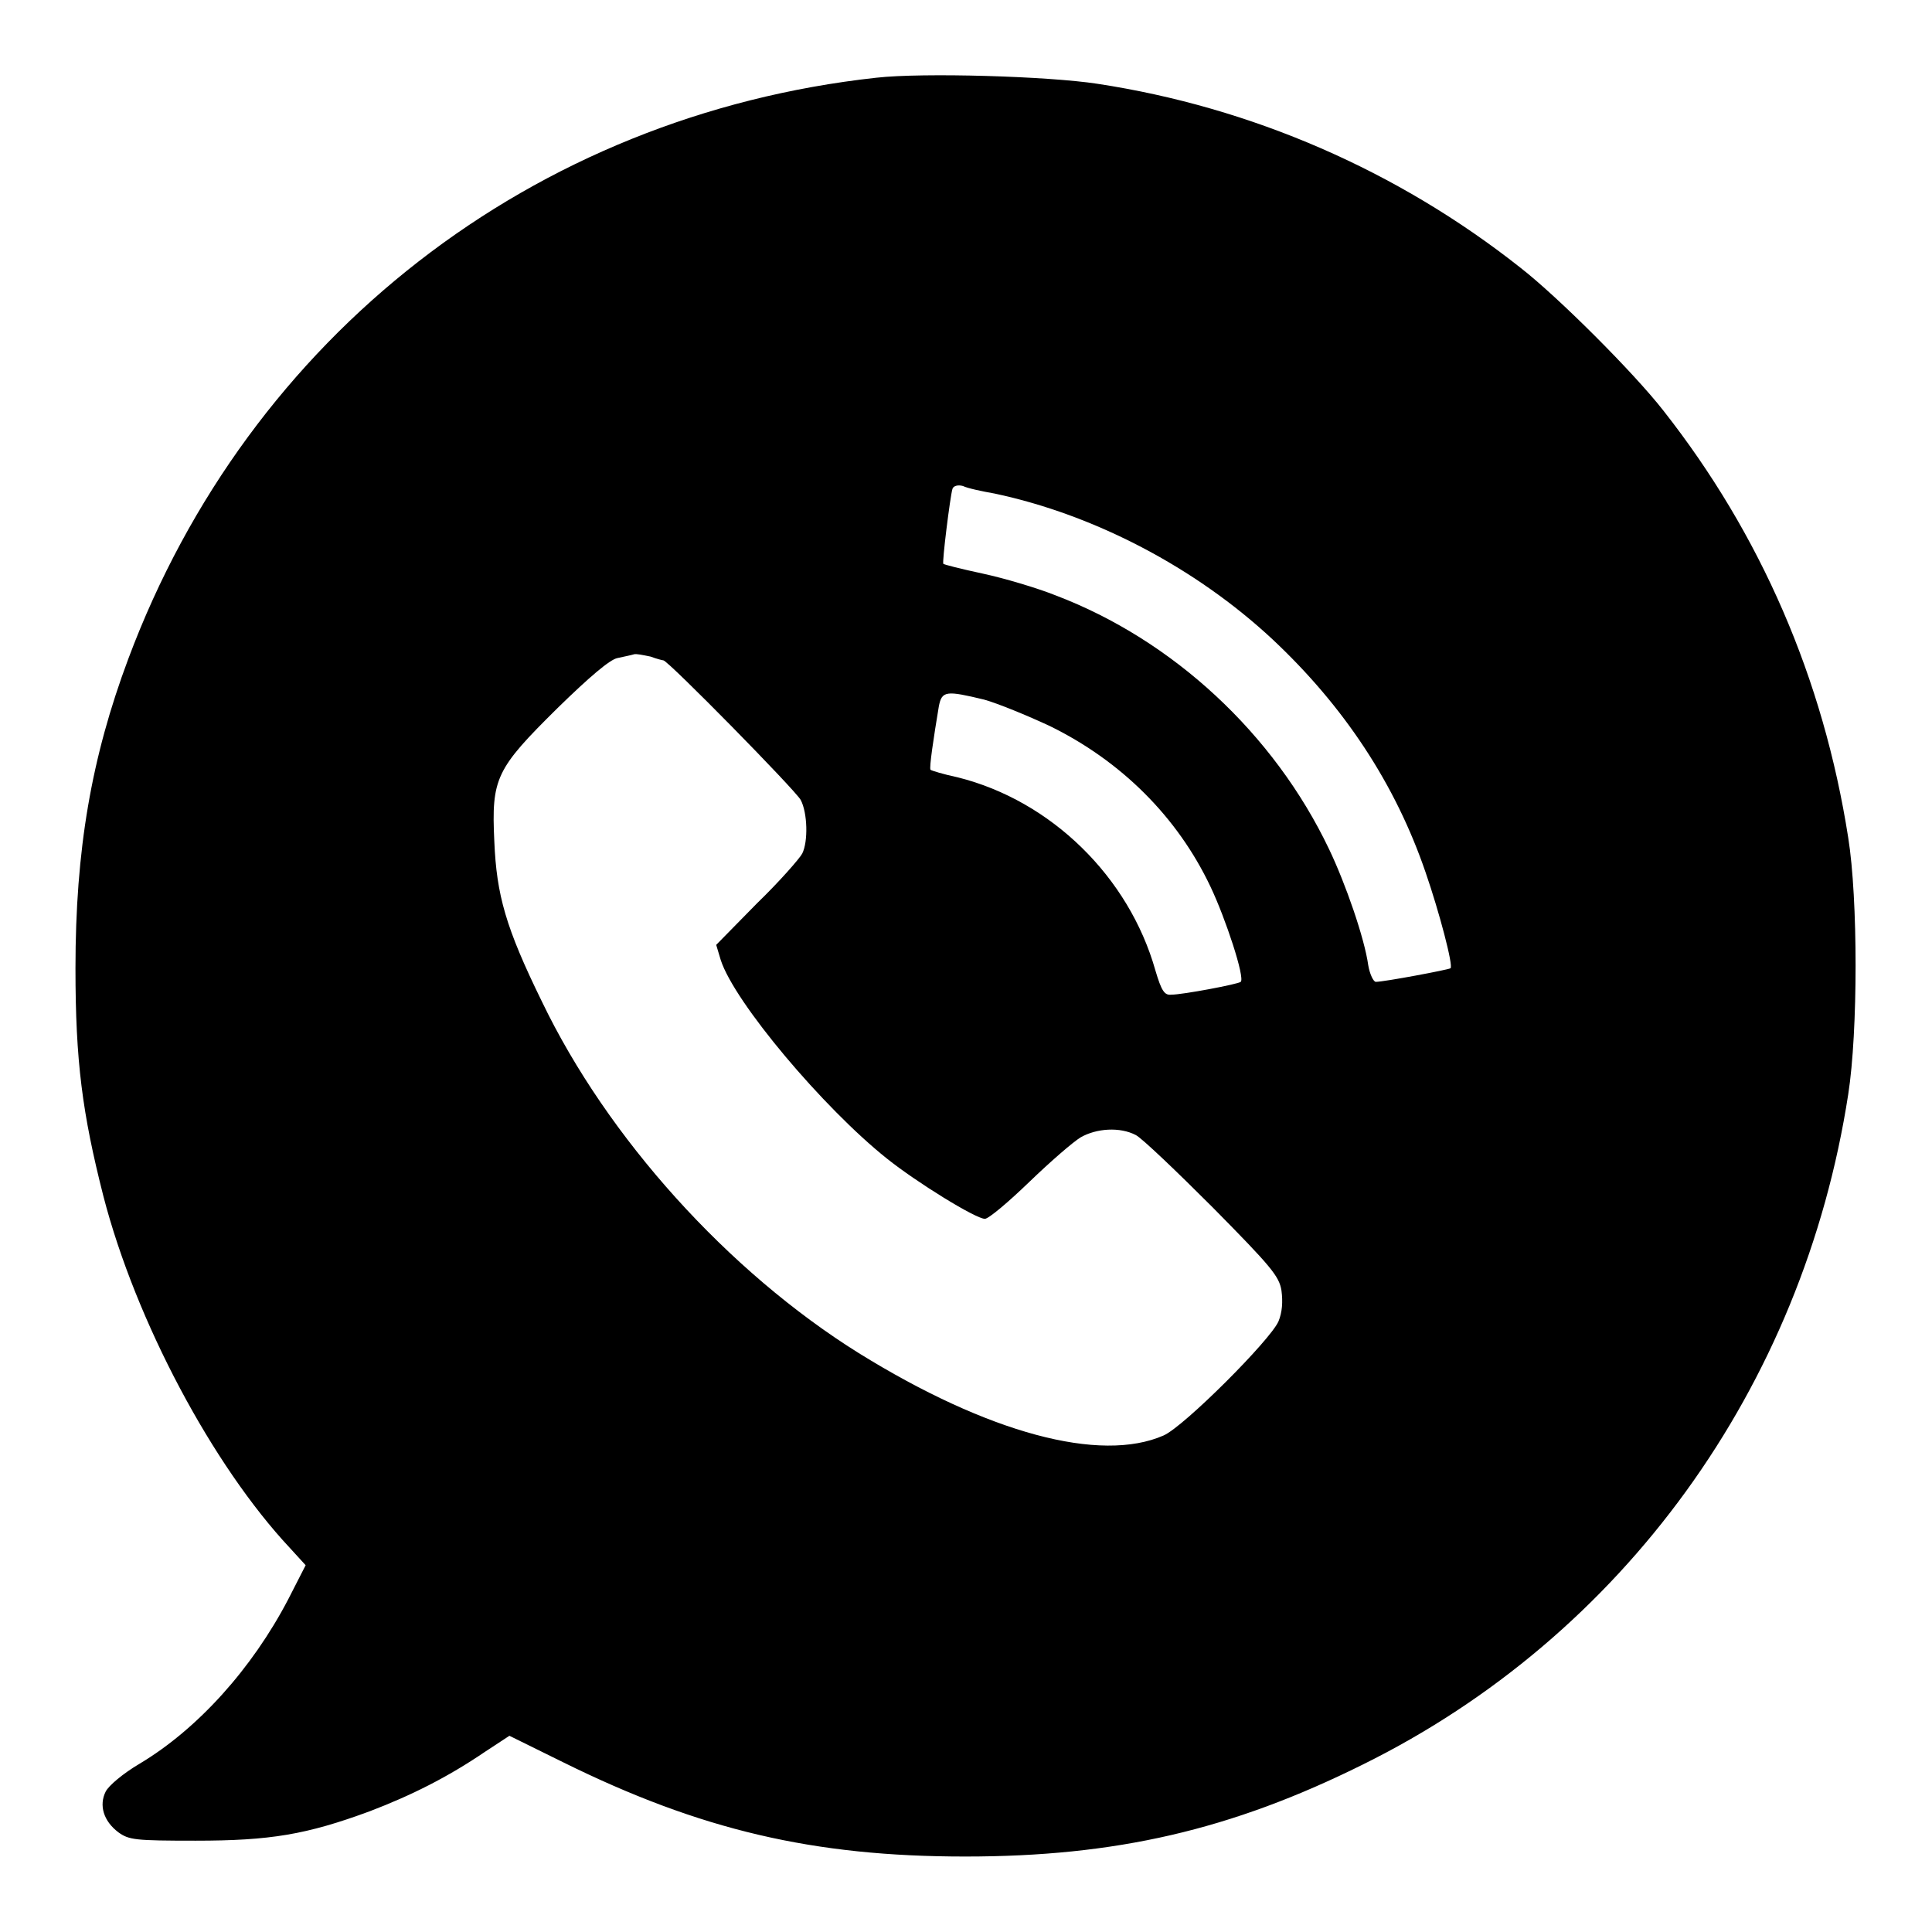 <?xml version="1.0" encoding="utf-8"?>
<!-- Svg Vector Icons : http://www.onlinewebfonts.com/icon -->
<!DOCTYPE svg PUBLIC "-//W3C//DTD SVG 1.1//EN" "http://www.w3.org/Graphics/SVG/1.1/DTD/svg11.dtd">
<svg version="1.1" xmlns="http://www.w3.org/2000/svg" xmlns:xlink="http://www.w3.org/1999/xlink" x="0px" y="0px" viewBox="0 0 256 256" enable-background="new 0 0 256 256" xml:space="preserve">
<g><g><g><path fill="#000000" d="M116.1,10.3c-45.5,5-83.1,34.2-99.1,77c-4.9,13.1-7,25.3-7,41c0,12.3,0.9,19.2,3.7,30.2c4.3,16.6,14.5,35.7,24.7,46.6l2.1,2.3l-2.3,4.5c-4.8,9.2-12,17.2-19.7,21.8c-2.2,1.3-4.1,2.9-4.5,3.7c-0.9,1.8-0.3,3.9,1.7,5.4c1.4,1,2.2,1.1,10.2,1.1c9.9,0,14.7-0.8,23.1-3.9c5.5-2.1,10.3-4.5,15.3-7.9l3.2-2.1l7.1,3.5c18.2,9,33.2,12.5,53.3,12.5c19.9,0,35.2-3.5,52.7-12.2c34.4-17,58.3-49.9,64.3-88.8c1.3-8.3,1.3-25.9,0-34c-3.3-21.1-11.6-40.2-24.5-56.6c-3.9-5-13.9-15-18.9-18.9c-16.3-12.9-35.7-21.3-56.1-24.4C138.9,10.1,122.3,9.6,116.1,10.3z M131.8,65.4c13.2,2.8,26.6,9.8,36.8,19.3c9.5,8.9,16.3,19.2,20.3,30.9c1.8,5.2,3.7,12.4,3.3,12.7c-0.3,0.2-8.8,1.8-9.9,1.8c-0.3,0-0.8-1-1-2.2c-0.5-3.6-3-10.8-5.2-15.4c-7.3-15.3-20.7-27.7-36.2-33.6c-2.5-1-6.9-2.3-9.7-2.9c-2.8-0.6-5.2-1.2-5.2-1.3c-0.2-0.1,0.9-8.9,1.2-9.9c0.1-0.4,0.7-0.6,1.4-0.4C128.2,64.7,130.1,65.1,131.8,65.4z M87.9,87.5c0.6,0,17.5,17.2,18.2,18.5c0.9,1.7,1,5.5,0.2,7.1c-0.3,0.6-3,3.7-6,6.6l-5.4,5.5l0.6,2c1.8,5.6,13.6,19.6,22,26.3c4,3.2,11.8,8,13,8c0.5,0,3.1-2.2,5.9-4.9c2.8-2.7,5.8-5.3,6.8-5.9c2.1-1.2,5.2-1.4,7.3-0.3c0.8,0.4,5.4,4.8,10.2,9.6c7.7,7.8,8.8,9.1,9.1,11c0.2,1.5,0.1,2.9-0.4,4.1c-1.1,2.5-12.5,13.9-15.2,15.1c-8.4,3.7-23.3-0.3-40.4-10.9c-17.3-10.8-33.3-28.5-42-46.6c-4.8-9.8-6-14.1-6.3-21.2c-0.4-8.4,0.2-9.6,8.4-17.7c4.2-4.1,6.9-6.4,7.9-6.6c0.9-0.2,1.9-0.4,2.2-0.5c0.3-0.1,1.2,0.1,2.2,0.3C87,87.3,87.8,87.5,87.9,87.5z M130.4,92.7c1.8,0.5,5.7,2.1,8.7,3.5c9.4,4.6,16.9,12,21.3,21.3c2,4.2,4.6,12.1,4,12.6c-0.3,0.3-7.7,1.7-9.2,1.7c-0.9,0.1-1.3-0.5-2.1-3.2c-3.5-12.4-13.8-22.5-26.2-25.6c-1.9-0.4-3.5-0.9-3.6-1c-0.2-0.2,0.4-4.2,1.1-8.4C124.8,91.5,125.4,91.5,130.4,92.7z"/></g></g></g>
</svg>